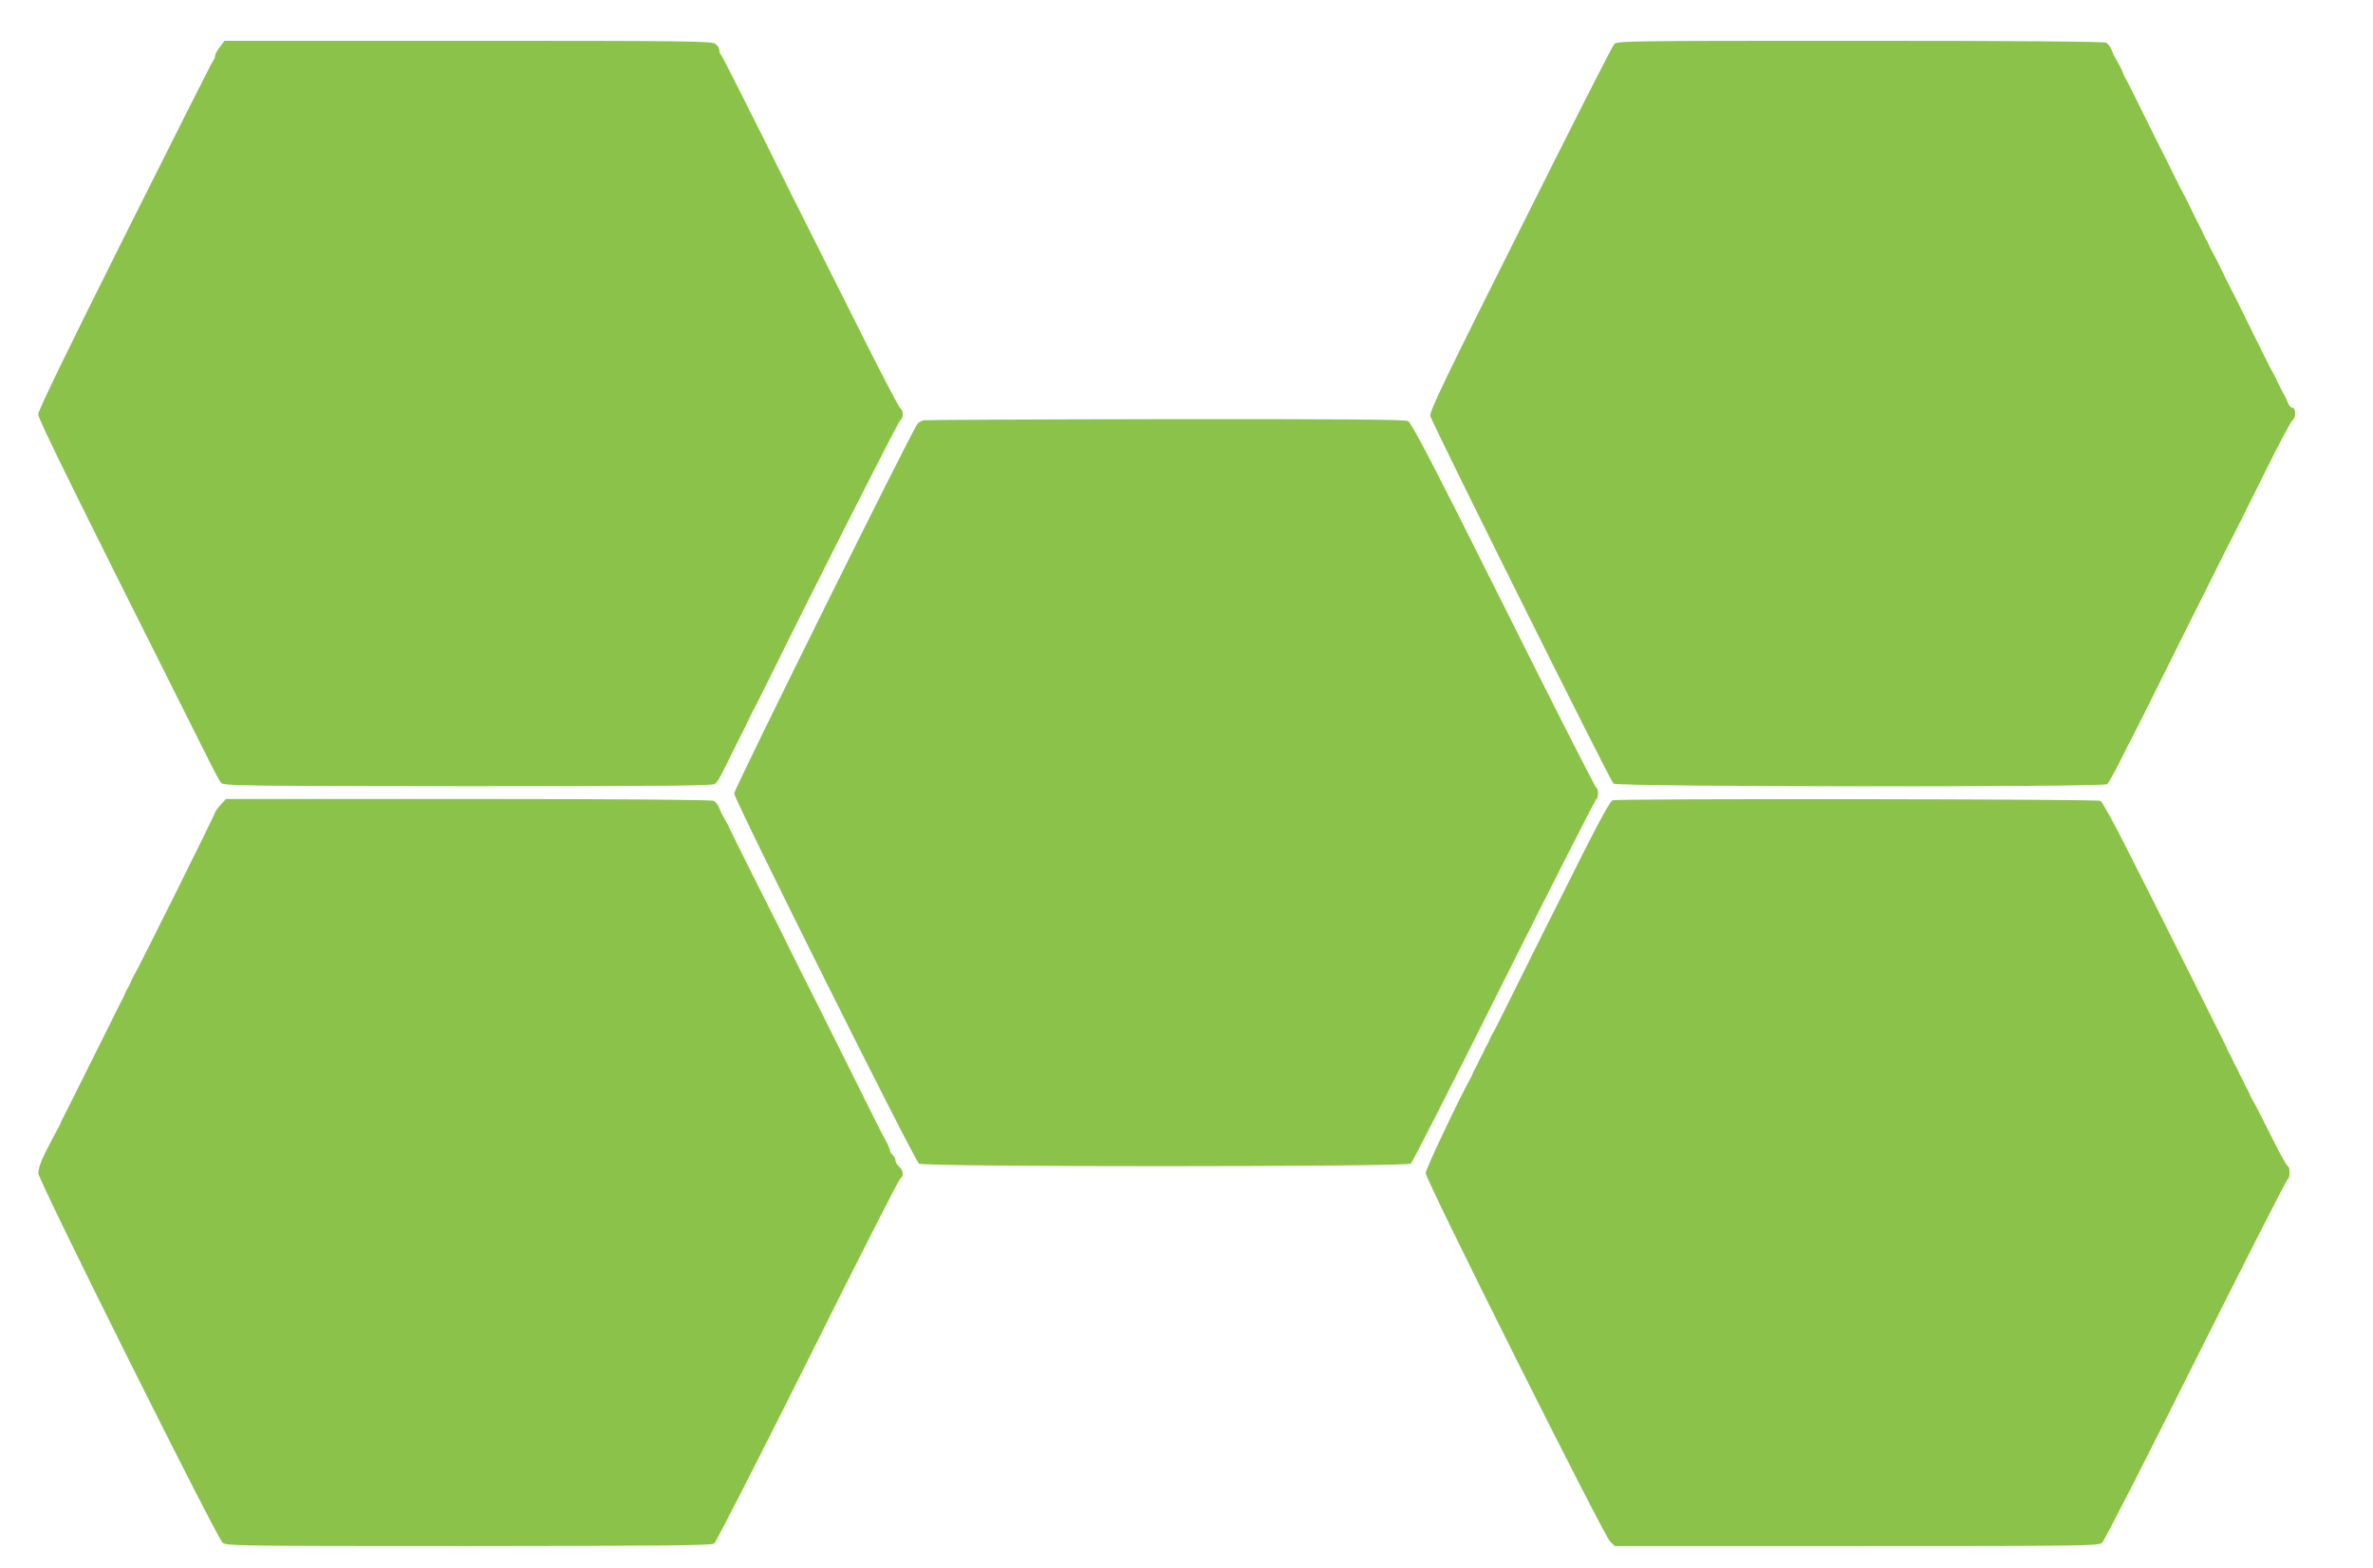 <?xml version="1.0" standalone="no"?>
<!DOCTYPE svg PUBLIC "-//W3C//DTD SVG 20010904//EN"
 "http://www.w3.org/TR/2001/REC-SVG-20010904/DTD/svg10.dtd">
<svg version="1.0" xmlns="http://www.w3.org/2000/svg"
 width="1280pt" height="846pt" viewBox="0 0 1280 846"
 preserveAspectRatio="xMidYMid meet">
<g transform="translate(0,846) scale(0.1,-0.1)"
fill="#8bc34a" stroke="none">
<path d="M1186 8207 c-15 -19 -26 -40 -26 -48 0 -8 -4 -19 -9 -24 -6 -6 -220
-431 -477 -945 -311 -621 -468 -945 -468 -965 0 -26 193 -417 940 -1905 18
-36 39 -73 46 -82 12 -17 91 -18 1331 -19 1014 0 1321 2 1333 12 15 12 25 29
63 106 12 26 34 68 46 93 13 25 37 74 55 110 17 36 37 76 44 90 13 24 40 76
91 180 200 408 691 1377 701 1383 18 10 18 54 1 64 -8 4 -123 226 -256 493
-134 267 -247 492 -251 500 -5 8 -109 217 -231 463 -123 246 -226 450 -231
453 -4 3 -8 14 -8 24 0 10 -10 26 -22 34 -20 14 -163 16 -1335 16 l-1312 0
-25 -33z"/>
<path d="M8707 8222 c-10 -10 -238 -459 -507 -998 -407 -811 -490 -984 -485
-1008 6 -32 968 -1963 988 -1983 18 -18 2641 -20 2663 -3 8 7 39 63 70 124 30
61 59 118 64 126 5 8 69 137 143 285 74 149 157 315 184 370 28 55 88 174 133
265 45 91 86 172 91 180 5 8 74 148 155 310 80 162 152 299 160 303 19 11 19
67 0 67 -8 0 -19 12 -25 28 -6 15 -15 34 -20 42 -5 8 -19 35 -31 60 -11 25
-25 52 -30 60 -6 8 -55 107 -111 220 -55 113 -104 212 -109 220 -5 8 -25 49
-45 90 -37 76 -47 96 -65 128 -6 9 -13 24 -16 32 -3 8 -10 22 -15 30 -5 8 -12
22 -15 30 -3 8 -9 22 -14 30 -5 8 -25 49 -45 90 -20 41 -40 82 -45 90 -5 8
-28 53 -51 100 -23 47 -72 146 -110 220 -37 74 -84 169 -104 210 -20 41 -41
82 -46 90 -5 8 -11 21 -14 28 -3 6 -7 18 -10 25 -5 11 -9 19 -35 65 -6 9 -15
29 -21 45 -6 15 -19 32 -29 37 -12 6 -493 10 -1328 10 -1255 0 -1310 -1 -1325
-18z"/>
<path d="M4983 6193 c-12 -2 -27 -11 -34 -19 -30 -36 -989 -1970 -989 -1994 0
-32 972 -1979 997 -1997 24 -19 2631 -18 2653 0 9 7 235 452 504 990 269 537
493 977 497 977 5 0 9 14 9 30 0 17 -4 30 -9 30 -5 0 -230 443 -500 984 -396
792 -497 985 -517 995 -18 8 -362 11 -1307 10 -705 -1 -1292 -4 -1304 -6z"/>
<path d="M1189 4118 c-16 -18 -29 -36 -29 -41 0 -9 -406 -826 -440 -884 -6
-10 -13 -25 -16 -33 -3 -8 -10 -22 -15 -30 -5 -8 -12 -22 -15 -30 -3 -8 -9
-22 -14 -30 -5 -8 -43 -85 -85 -170 -202 -405 -227 -456 -235 -470 -5 -8 -11
-22 -14 -30 -3 -8 -10 -23 -16 -32 -16 -28 -26 -48 -67 -128 -24 -49 -37 -87
-36 -110 2 -42 962 -1965 994 -1992 20 -17 98 -18 1328 -18 1071 1 1309 3
1324 14 9 7 236 451 504 987 267 536 492 978 500 982 19 12 16 45 -7 64 -11
10 -20 25 -20 34 0 9 -7 22 -15 29 -8 7 -15 18 -15 25 0 6 -11 32 -24 56 -14
24 -54 103 -89 174 -60 122 -188 377 -279 560 -22 44 -44 87 -48 95 -5 8 -47
94 -95 190 -47 96 -90 183 -96 193 -17 32 -227 452 -233 467 -5 14 -10 22 -36
68 -6 9 -15 29 -21 45 -6 15 -19 32 -29 37 -12 6 -492 10 -1325 10 l-1306 0
-30 -32z"/>
<path d="M8698 4143 c-11 -3 -67 -104 -149 -266 -72 -144 -142 -282 -154 -307
-13 -25 -90 -178 -170 -340 -160 -322 -160 -322 -175 -347 -6 -10 -13 -25 -16
-33 -3 -8 -10 -22 -15 -30 -5 -8 -12 -22 -15 -30 -3 -8 -10 -22 -15 -30 -5 -8
-12 -22 -15 -30 -3 -8 -10 -22 -15 -30 -5 -8 -12 -22 -15 -30 -3 -8 -9 -22
-14 -30 -60 -107 -240 -487 -240 -508 0 -37 963 -1960 996 -1989 l25 -23 1303
0 c1227 0 1305 1 1325 18 11 9 239 455 506 990 268 534 490 972 496 972 5 0 9
16 9 35 0 19 -4 35 -10 35 -5 0 -43 69 -85 153 -78 156 -88 174 -105 204 -6
10 -13 25 -16 33 -3 8 -10 22 -15 30 -5 8 -12 22 -15 30 -3 8 -10 22 -15 30
-5 8 -12 22 -15 30 -3 8 -10 22 -15 30 -5 8 -12 22 -15 30 -3 8 -10 22 -15 30
-5 8 -12 22 -15 30 -3 8 -17 38 -31 65 -14 28 -90 181 -170 340 -80 160 -155
310 -168 335 -13 25 -84 168 -160 317 -75 151 -145 277 -155 283 -18 10 -2595
13 -2632 3z"/>
</g>
</svg>
